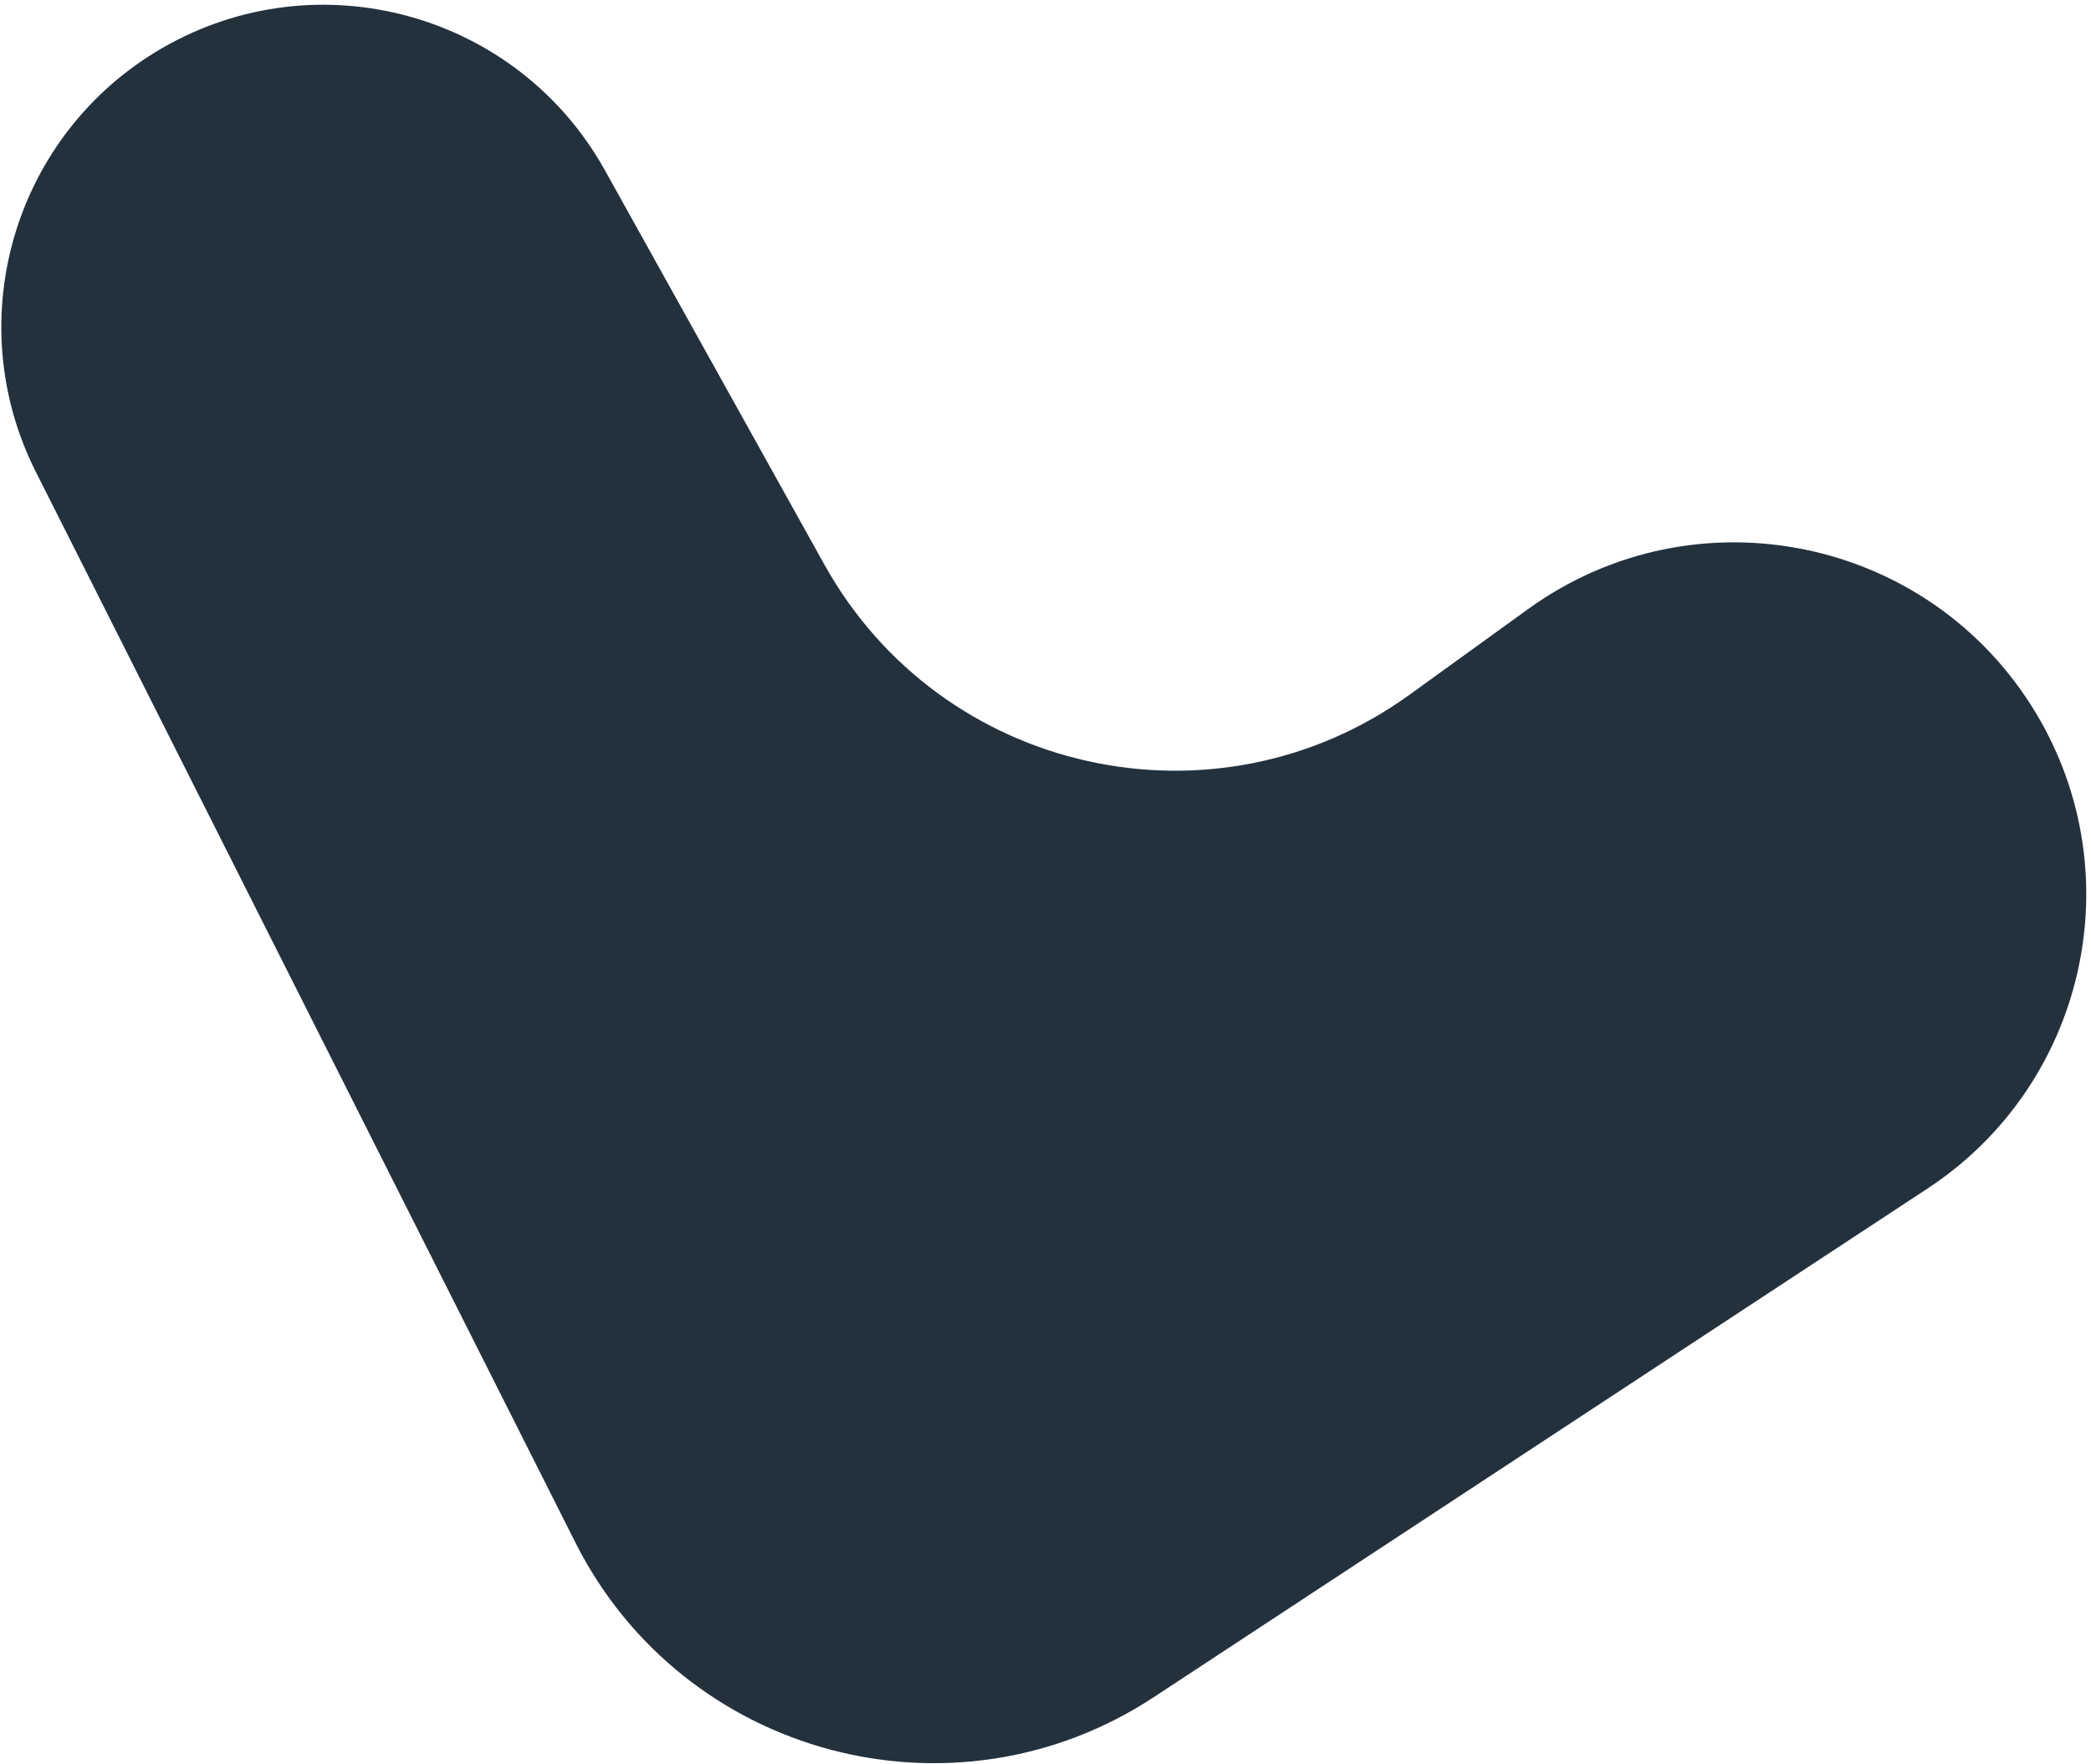 <svg width="339" height="286" viewBox="0 0 339 286" fill="none" xmlns="http://www.w3.org/2000/svg">
<path d="M228.524 112.627L247.745 98.741C274.842 79.165 312.888 86.969 330.09 115.633C345.839 141.875 338.08 175.869 312.505 192.68L187.042 275.151C154.581 296.489 110.775 284.778 93.293 250.088L5.81 76.498C-6.653 51.769 2.356 21.611 26.341 7.77C51.593 -6.802 83.886 2.126 98.066 27.6L133.666 91.553C152.598 125.562 196.973 135.42 228.524 112.627Z" fill="#031321" fill-opacity="0.87"/>
</svg>
